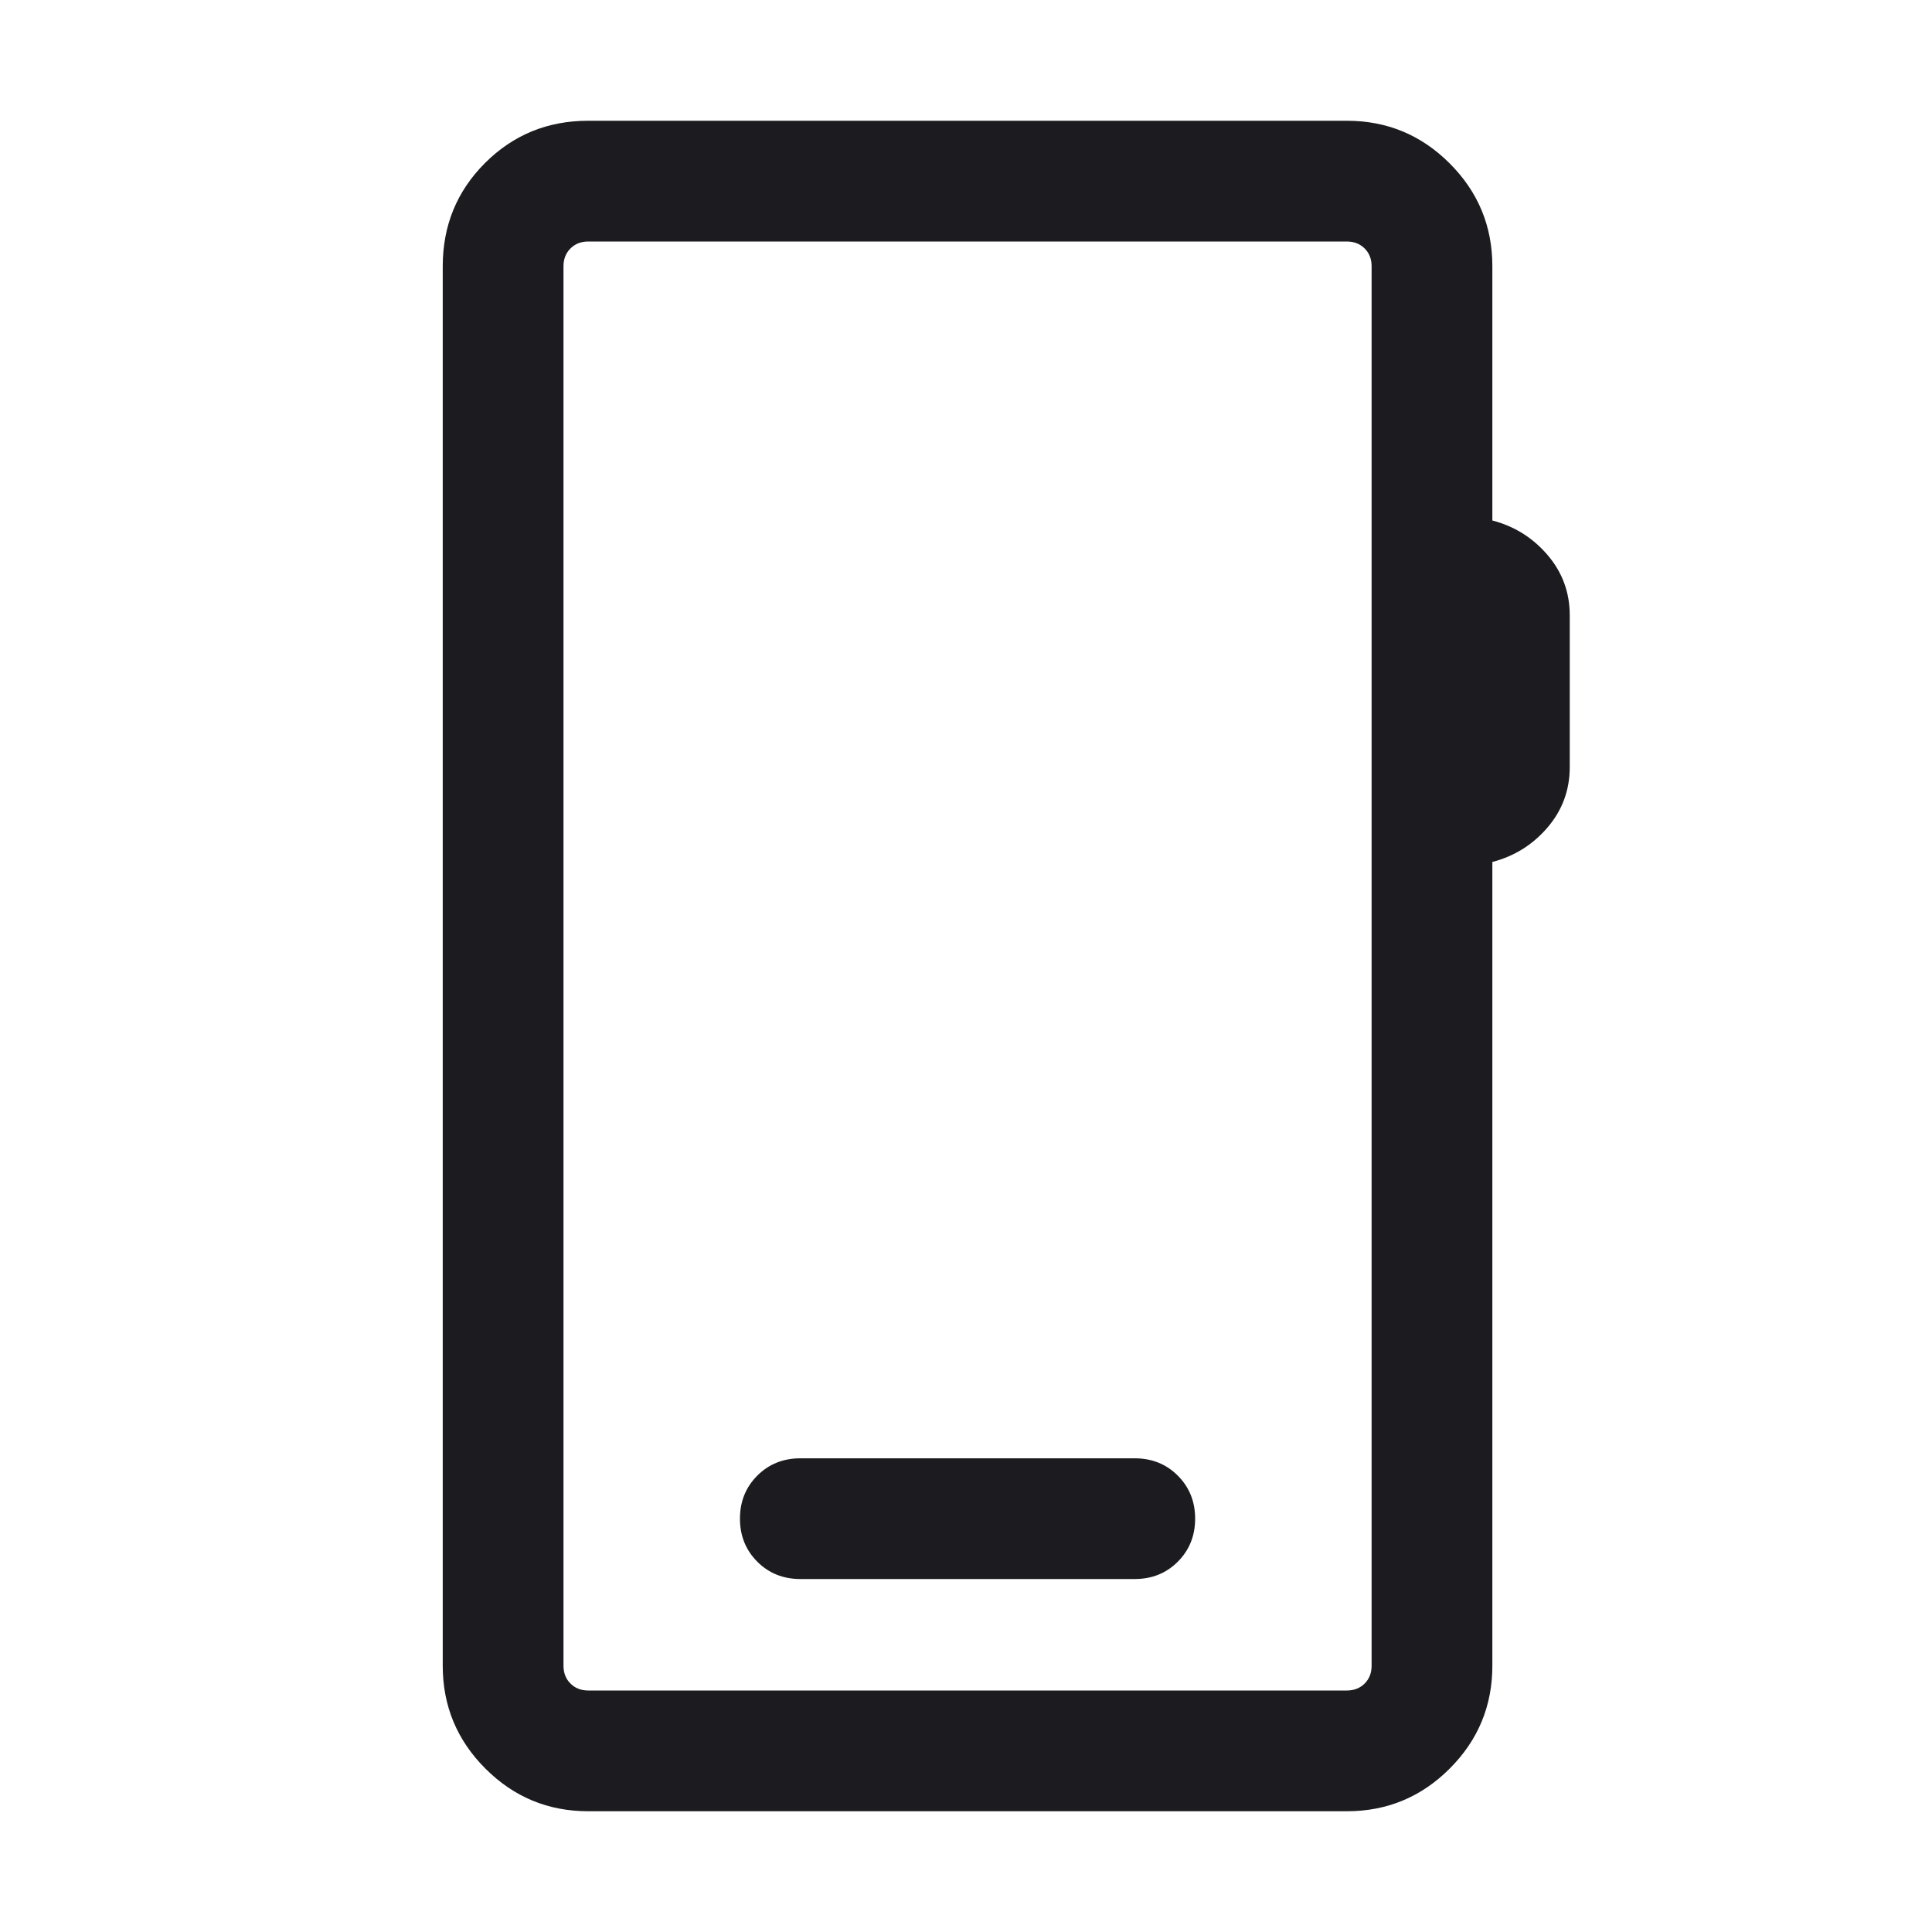 <svg width="50" height="50" viewBox="0 0 50 50" fill="none" xmlns="http://www.w3.org/2000/svg">
<mask id="mask0_124_4123" style="mask-type:alpha" maskUnits="userSpaceOnUse" x="0" y="0" width="50" height="50">
<rect width="50" height="50" fill="#D9D9D9"/>
</mask>
<g mask="url(#mask0_124_4123)">
<path d="M15.224 46.875C14.185 46.875 13.298 46.507 12.562 45.771C11.826 45.035 11.458 44.148 11.458 43.109V6.891C11.458 5.839 11.823 4.948 12.552 4.219C13.281 3.49 14.172 3.125 15.224 3.125H34.856C35.895 3.125 36.782 3.493 37.518 4.229C38.254 4.965 38.622 5.852 38.622 6.891V13.47C39.193 13.619 39.67 13.918 40.052 14.365C40.434 14.812 40.625 15.332 40.625 15.925V19.852C40.625 20.445 40.434 20.965 40.052 21.413C39.67 21.86 39.193 22.158 38.622 22.308V43.109C38.622 44.148 38.254 45.035 37.518 45.771C36.782 46.507 35.895 46.875 34.856 46.875H15.224ZM15.224 43.75H34.856C35.042 43.75 35.196 43.69 35.317 43.57C35.437 43.45 35.497 43.296 35.497 43.109V6.891C35.497 6.704 35.437 6.55 35.317 6.43C35.196 6.31 35.042 6.25 34.856 6.25H15.224C15.037 6.25 14.884 6.31 14.764 6.43C14.643 6.55 14.583 6.704 14.583 6.891V43.109C14.583 43.296 14.643 43.45 14.764 43.57C14.884 43.69 15.037 43.75 15.224 43.75ZM20.713 40.865H29.367C29.811 40.865 30.182 40.716 30.481 40.417C30.78 40.117 30.93 39.746 30.93 39.303C30.93 38.859 30.78 38.488 30.481 38.189C30.182 37.89 29.811 37.741 29.367 37.741H20.713C20.27 37.741 19.898 37.89 19.599 38.189C19.3 38.488 19.15 38.859 19.15 39.303C19.15 39.746 19.3 40.117 19.599 40.417C19.898 40.716 20.27 40.865 20.713 40.865Z" fill="#1C1B1F"/>
</g>
</svg>
